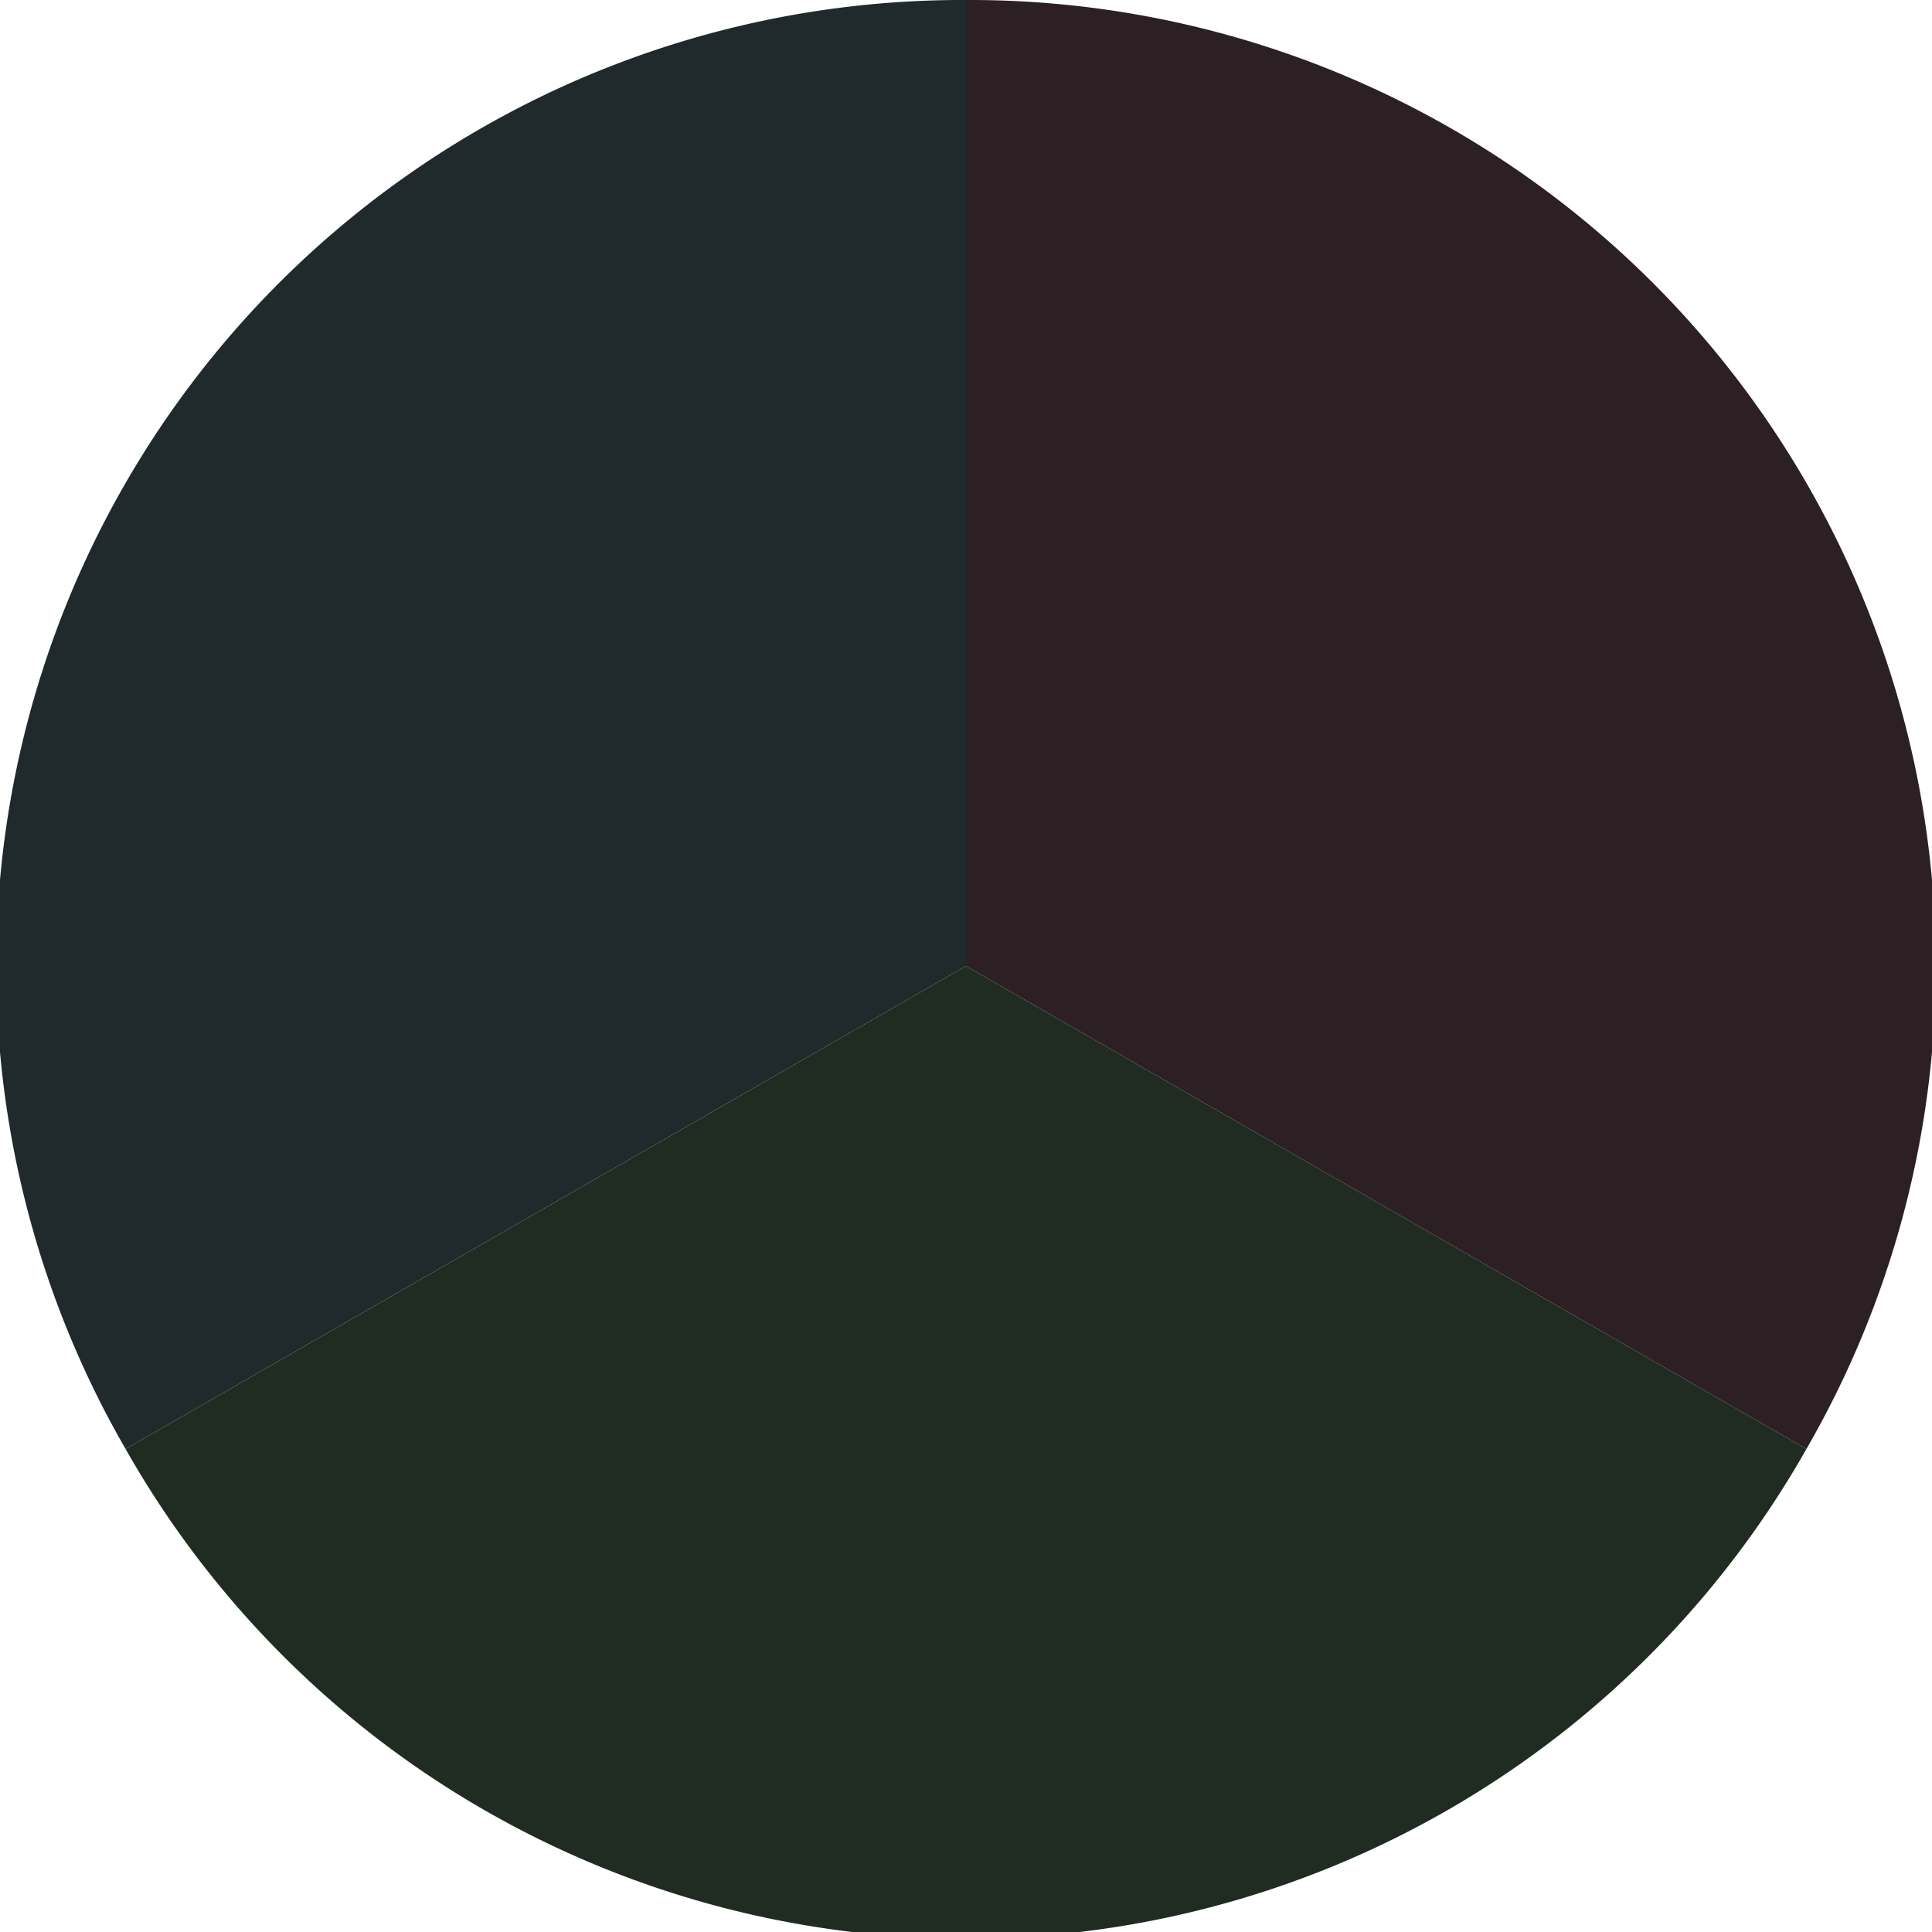 <?xml version="1.0" standalone="no"?>
<svg width="500" height="500" viewBox="-1 -1 2 2" xmlns="http://www.w3.org/2000/svg">
        <path d="M 0 -1 
             A 1,1 0 0,1 0.87 0.5             L 0,0
             z" fill="#2c2024" />
            <path d="M 0.87 0.5 
             A 1,1 0 0,1 -0.87 0.5             L 0,0
             z" fill="#202c22" />
            <path d="M -0.87 0.5 
             A 1,1 0 0,1 -0 -1             L 0,0
             z" fill="#202a2c" />
    </svg>
